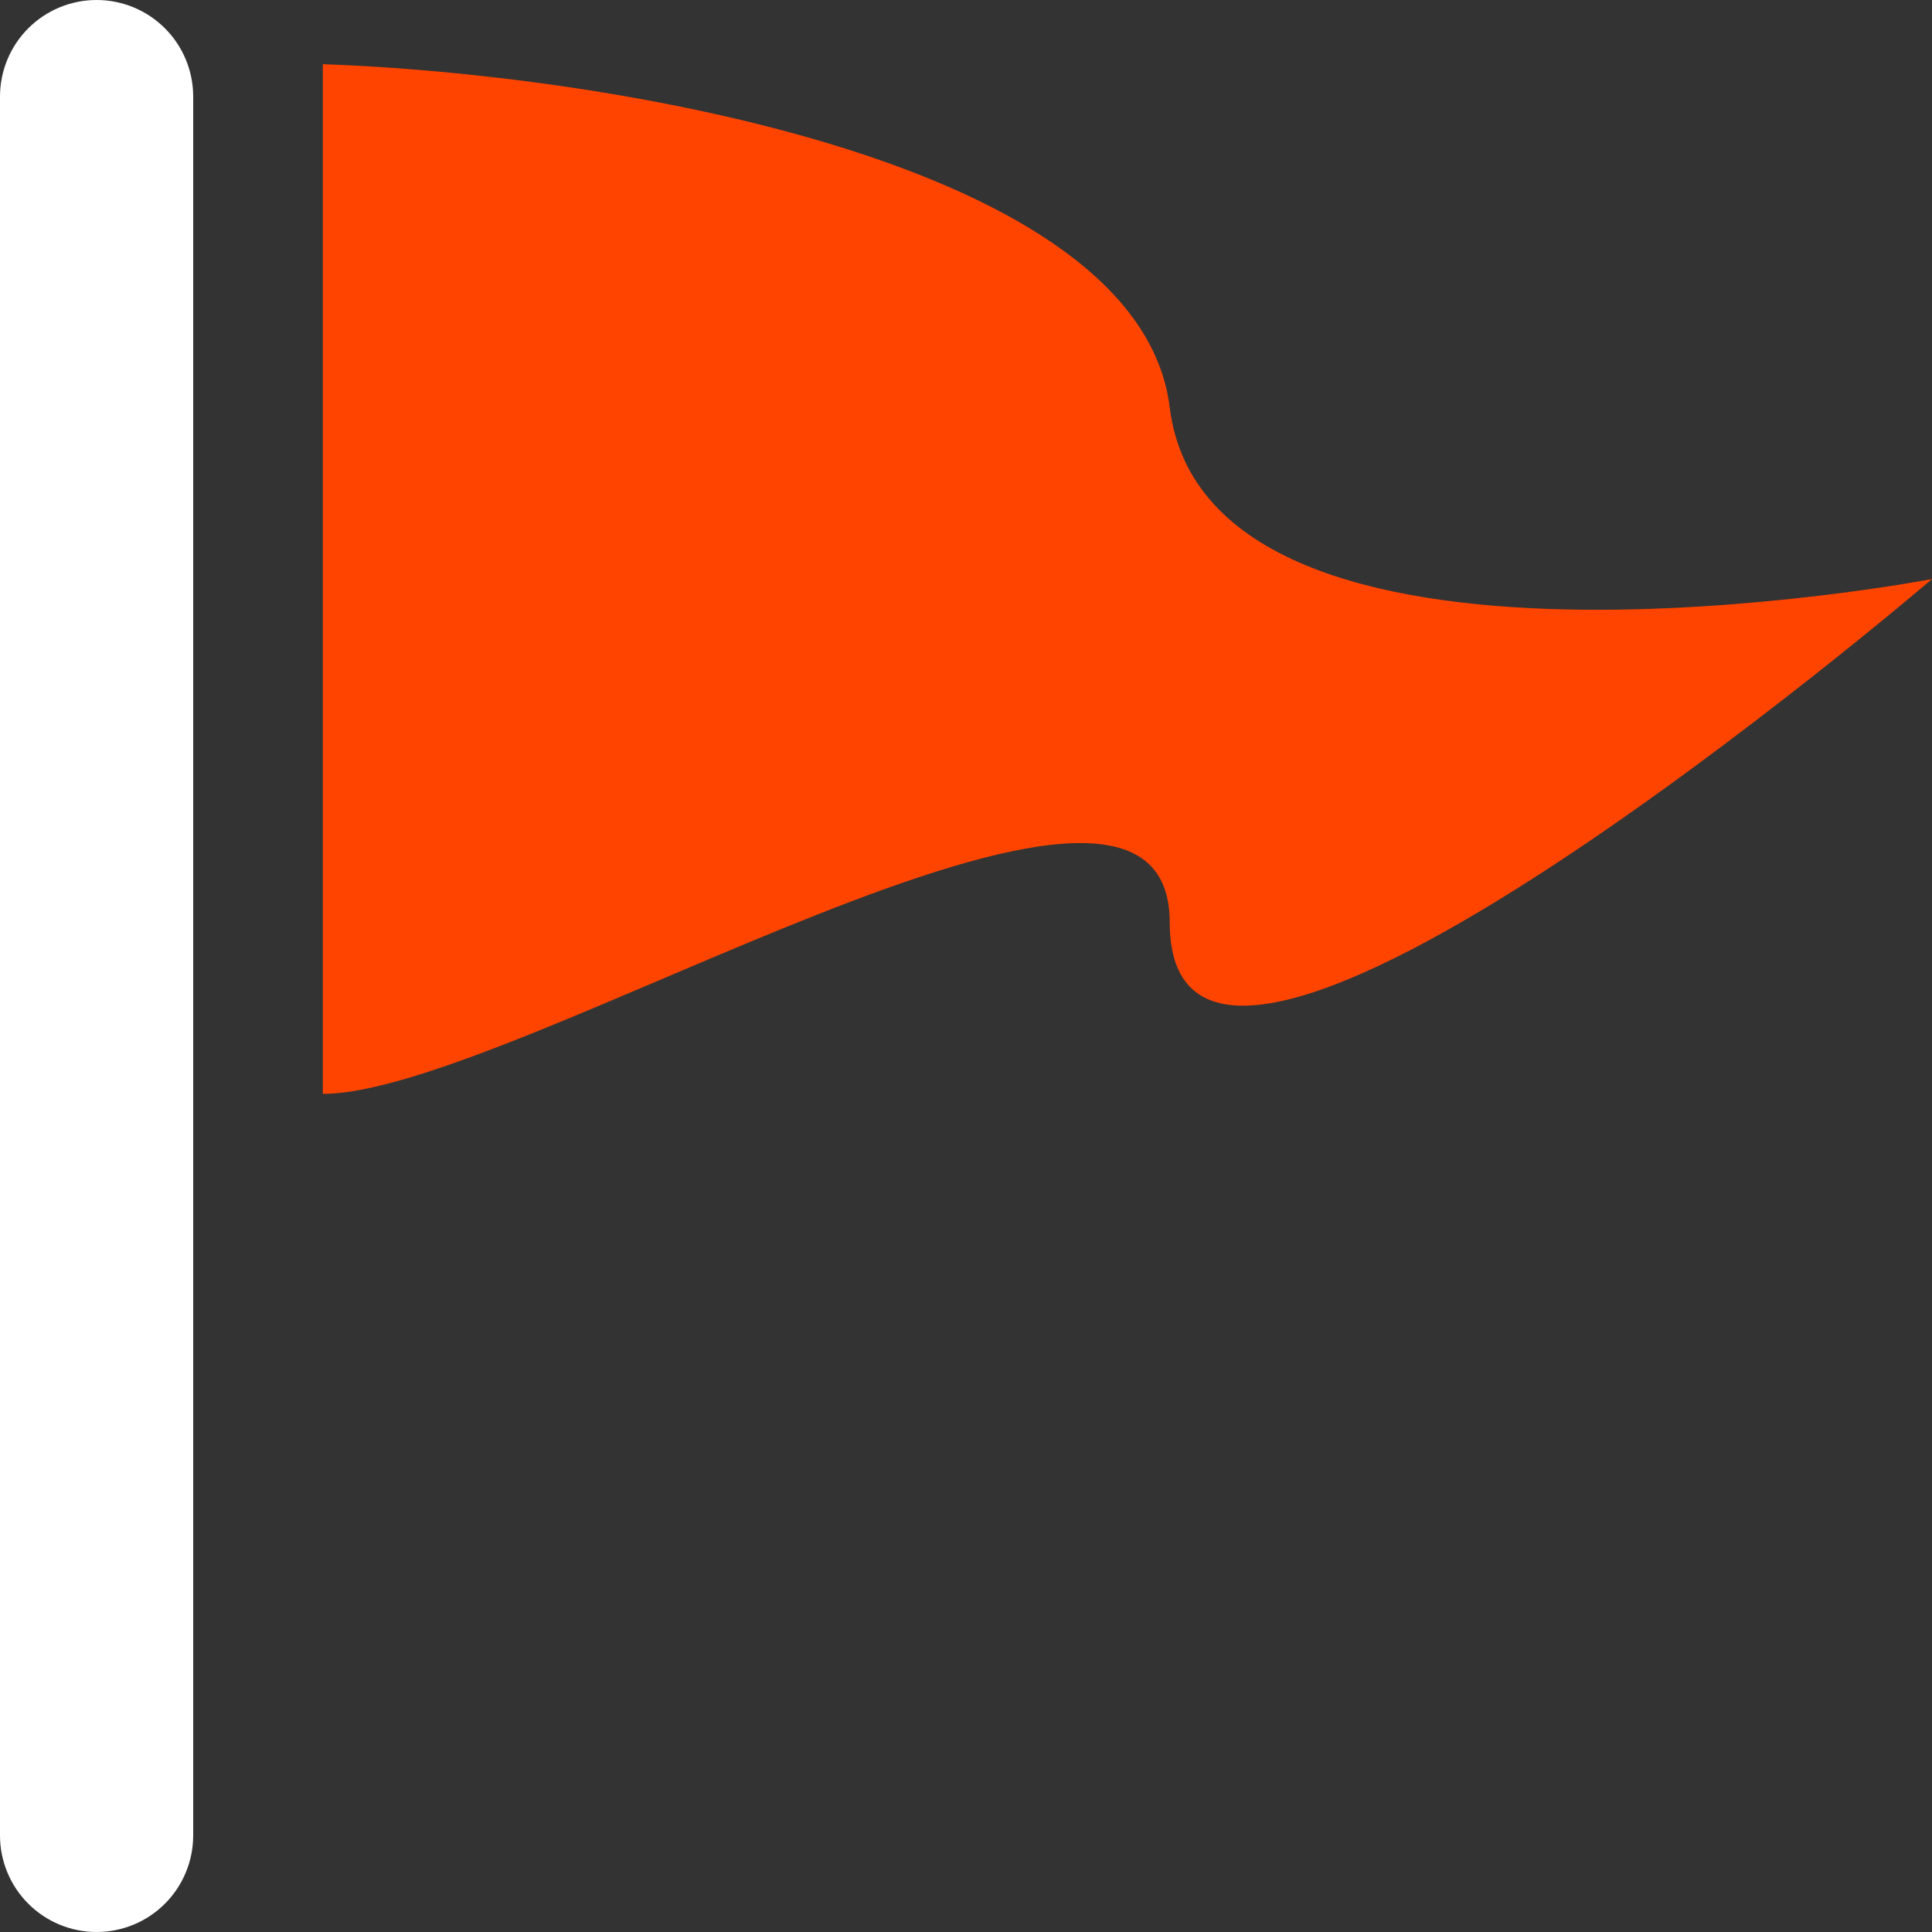 <svg width="50" height="50" viewBox="0 0 50 50" fill="none" xmlns="http://www.w3.org/2000/svg">
<rect x="0" y="0" width="50" height="50" fill="#333333" stroke="none"/>
<g clip-path="url(#clip0_104_2)">
<path fill-rule="evenodd" clip-rule="evenodd" d="M30.272 23.868C30.272 17.399 13.299 28.309 8.355 28.309V1.661C15.605 1.911 29.488 4.161 30.272 10.543C31.262 18.563 50 14.986 50 14.986C50 14.986 30.272 31.887 30.272 23.868Z" fill="#FF4400"/>
<path fill-rule="evenodd" clip-rule="evenodd" d="M2.5 0C3.163 0 3.799 0.263 4.268 0.732C4.737 1.201 5 1.837 5 2.5V47.5C5 48.163 4.737 48.799 4.268 49.268C3.799 49.737 3.163 50 2.5 50C1.837 50 1.201 49.737 0.732 49.268C0.263 48.799 0 48.163 0 47.5V2.5C0 1.837 0.263 1.201 0.732 0.732C1.201 0.263 1.837 0 2.5 0Z" fill="white"/>
</g>
<defs>
<clipPath id="clip0_104_2">
<rect width="50" height="50" fill="white"/>
</clipPath>
</defs>
</svg>
